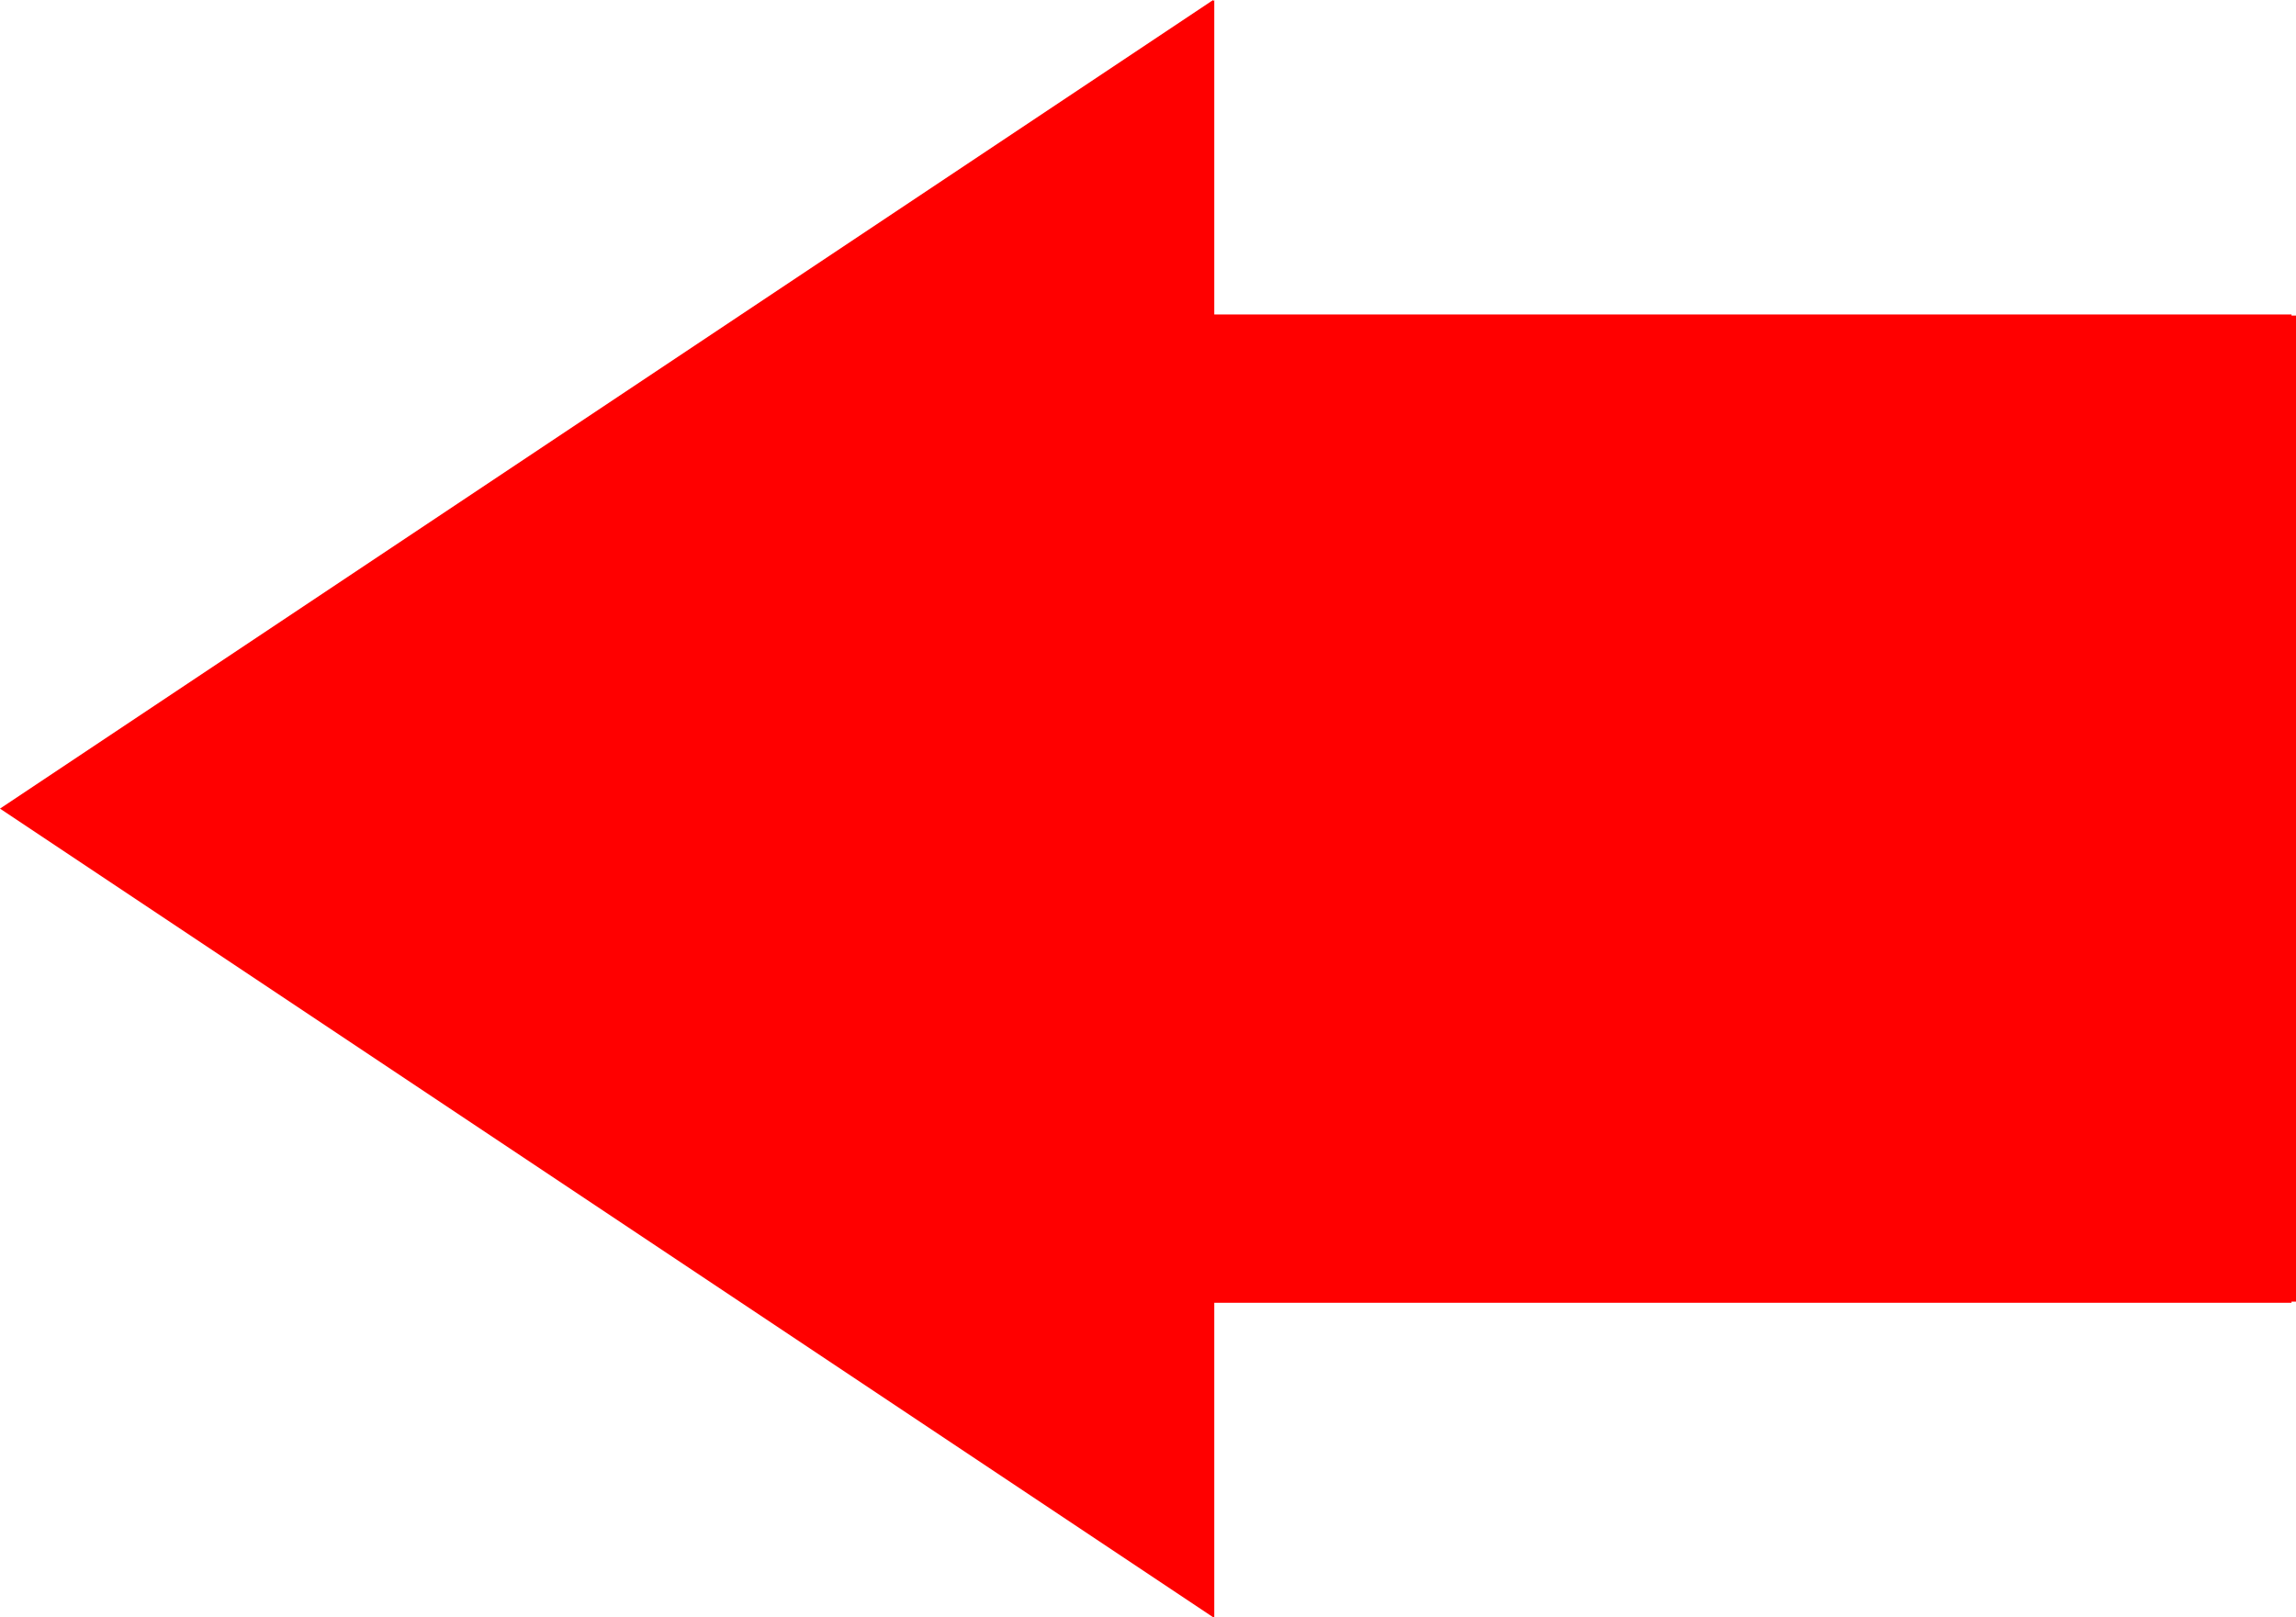 <?xml version="1.0" encoding="UTF-8" standalone="no"?>
<svg xmlns:xlink="http://www.w3.org/1999/xlink" height="72.0px" width="102.2px" xmlns="http://www.w3.org/2000/svg">
  <g transform="matrix(1.0, 0.0, 0.0, 1.0, 54.0, 36.0)">
    <path d="M0.05 -36.0 L0.05 -22.0 48.0 -22.0 48.0 -21.95 48.2 -21.95 48.2 21.95 48.0 21.95 48.0 22.0 0.05 22.0 0.05 36.0 0.0 36.0 -54.0 0.0 0.0 -36.0 0.0 -35.95 0.05 -36.0" fill="#ff0000" fill-rule="evenodd" stroke="none"/>
  </g>
</svg>
